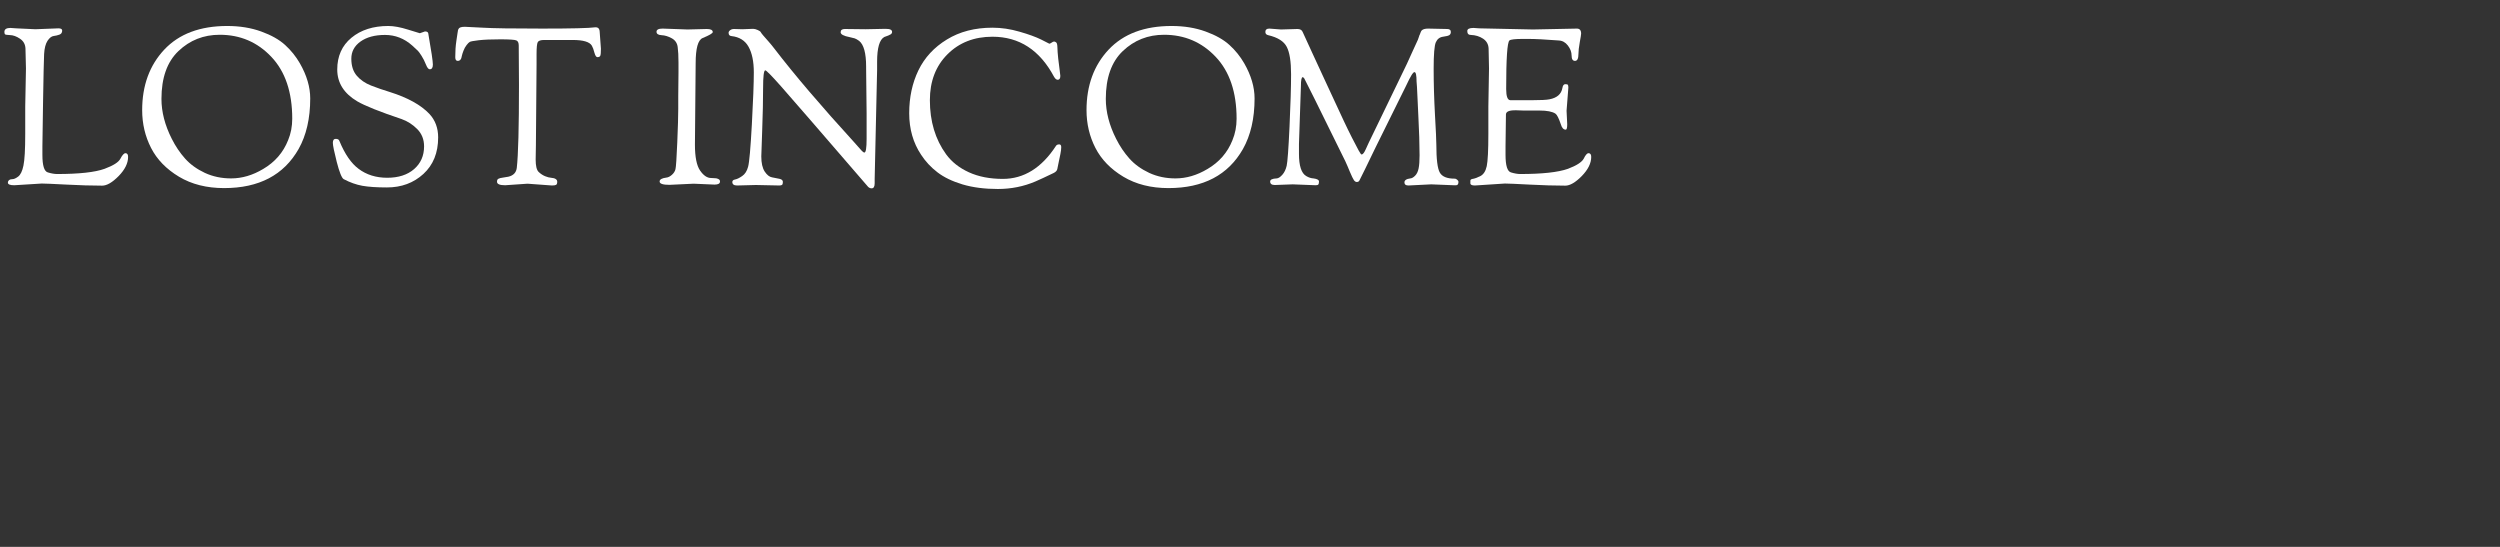 <svg xmlns="http://www.w3.org/2000/svg" xmlns:xlink="http://www.w3.org/1999/xlink" width="640" zoomAndPan="magnify" viewBox="0 0 480 105" height="140" preserveAspectRatio="xMidYMid meet" version="1.2"><rect x="0" y="0" width="480" height="105" fill="#333333" stroke="none"/><defs/><g id="9831016079"><g style="fill:#ffffff;fill-opacity:1;"><g transform="translate(0, 35.442)"><path style="stroke:none" d="M 4.844 -14.969 L 4.984 -22.281 C 4.984 -23.031 4.953 -24.305 4.891 -26.109 C 4.859 -26.93 4.504 -27.566 3.828 -28.016 C 3.16 -28.461 2.531 -28.691 1.938 -28.703 C 1.344 -28.723 1.008 -28.781 0.938 -28.875 C 0.875 -28.977 0.844 -29.125 0.844 -29.312 C 0.844 -29.82 1.223 -30.078 1.984 -30.078 L 3.125 -30 L 6.797 -29.828 L 11.219 -30 C 11.695 -30 11.938 -29.859 11.938 -29.578 C 11.938 -29.18 11.766 -28.922 11.422 -28.797 C 11.086 -28.672 10.719 -28.582 10.312 -28.531 C 9.906 -28.488 9.508 -28.18 9.125 -27.609 C 8.75 -27.035 8.531 -26.188 8.469 -25.062 C 8.414 -23.938 8.348 -20.852 8.266 -15.812 C 8.18 -10.781 8.141 -7.969 8.141 -7.375 L 8.141 -5.688 C 8.141 -3.664 8.484 -2.551 9.172 -2.344 C 9.859 -2.133 10.457 -2.031 10.969 -2.031 C 15.188 -2.031 18.223 -2.363 20.078 -3.031 C 21.766 -3.656 22.781 -4.305 23.125 -4.984 C 23.488 -5.68 23.812 -6.031 24.094 -6.031 C 24.426 -6.031 24.594 -5.789 24.594 -5.312 C 24.594 -4.102 23.988 -2.879 22.781 -1.641 C 21.57 -0.41 20.516 0.203 19.609 0.203 C 17.586 0.203 15.301 0.133 12.75 0 C 10.207 -0.133 8.629 -0.203 8.016 -0.203 L 2.734 0.125 C 1.922 0.125 1.516 -0.039 1.516 -0.375 C 1.516 -0.57 1.594 -0.734 1.75 -0.859 C 1.906 -0.984 2.125 -1.047 2.406 -1.047 C 2.688 -1.047 3.051 -1.211 3.5 -1.547 C 3.945 -1.891 4.281 -2.586 4.5 -3.641 C 4.727 -4.703 4.844 -6.738 4.844 -9.75 Z M 4.844 -14.969 "/></g></g><g style="fill:#ffffff;fill-opacity:1;"><g transform="translate(25.438, 35.442)"><path style="stroke:none" d="M 1.859 -14.297 C 1.859 -19.023 3.273 -22.898 6.109 -25.922 C 8.953 -28.941 12.977 -30.453 18.188 -30.453 C 20.602 -30.453 22.781 -30.098 24.719 -29.391 C 26.656 -28.691 28.188 -27.828 29.312 -26.797 C 30.438 -25.773 31.379 -24.602 32.141 -23.281 C 33.461 -20.977 34.125 -18.727 34.125 -16.531 C 34.125 -12.707 33.379 -9.473 31.891 -6.828 C 29.047 -1.828 24.281 0.672 17.594 0.672 C 14.25 0.672 11.359 -0.055 8.922 -1.516 C 6.484 -2.984 4.695 -4.828 3.562 -7.047 C 2.426 -9.266 1.859 -11.68 1.859 -14.297 Z M 5.562 -16.453 C 5.562 -13.953 6.223 -11.395 7.547 -8.781 C 8.254 -7.375 9.102 -6.113 10.094 -5 C 11.094 -3.883 12.359 -2.969 13.891 -2.25 C 15.43 -1.539 17.113 -1.188 18.938 -1.188 C 21.02 -1.188 23.07 -1.789 25.094 -3 C 27.344 -4.32 28.938 -6.16 29.875 -8.516 C 30.406 -9.785 30.672 -11.164 30.672 -12.656 C 30.672 -17.75 29.332 -21.707 26.656 -24.531 C 23.988 -27.352 20.688 -28.766 16.75 -28.766 C 13.656 -28.766 11.016 -27.723 8.828 -25.641 C 6.648 -23.566 5.562 -20.504 5.562 -16.453 Z M 5.562 -16.453 "/></g></g><g style="fill:#ffffff;fill-opacity:1;"><g transform="translate(61.423, 35.442)"><path style="stroke:none" d="M 19.188 -29.062 L 20.172 -29.406 C 20.535 -29.406 20.742 -29.289 20.797 -29.062 C 21.391 -25.664 21.688 -23.66 21.688 -23.047 C 21.688 -22.441 21.488 -22.141 21.094 -22.141 C 20.844 -22.141 20.598 -22.441 20.359 -23.047 C 20.117 -23.66 19.836 -24.219 19.516 -24.719 C 19.191 -25.227 18.957 -25.551 18.812 -25.688 C 18.676 -25.832 18.312 -26.172 17.719 -26.703 C 16.195 -28.055 14.457 -28.734 12.5 -28.734 C 10.551 -28.734 8.984 -28.312 7.797 -27.469 C 6.617 -26.625 6.031 -25.523 6.031 -24.172 C 6.031 -22.816 6.375 -21.734 7.062 -20.922 C 7.75 -20.109 8.672 -19.473 9.828 -19.016 C 10.984 -18.566 12.191 -18.148 13.453 -17.766 C 16.859 -16.691 19.379 -15.297 21.016 -13.578 C 22.141 -12.367 22.703 -10.863 22.703 -9.062 C 22.703 -6.113 21.758 -3.773 19.875 -2.047 C 17.988 -0.316 15.648 0.547 12.859 0.547 C 10.922 0.547 9.359 0.441 8.172 0.234 C 6.992 0.023 5.789 -0.398 4.562 -1.047 C 4.188 -1.273 3.742 -2.375 3.234 -4.344 C 2.734 -6.312 2.484 -7.539 2.484 -8.031 C 2.484 -8.531 2.672 -8.781 3.047 -8.781 C 3.43 -8.781 3.664 -8.641 3.75 -8.359 C 4.789 -5.848 6.016 -4.07 7.422 -3.031 C 8.941 -1.883 10.773 -1.312 12.922 -1.312 C 15.078 -1.312 16.797 -1.863 18.078 -2.969 C 19.359 -4.082 20 -5.539 20 -7.344 C 20 -8.664 19.562 -9.77 18.688 -10.656 C 17.812 -11.539 16.812 -12.18 15.688 -12.578 C 11.5 -13.984 8.66 -15.117 7.172 -15.984 C 4.609 -17.504 3.328 -19.539 3.328 -22.094 C 3.328 -24.656 4.234 -26.688 6.047 -28.188 C 7.867 -29.695 10.227 -30.453 13.125 -30.453 C 14.188 -30.453 15.457 -30.219 16.938 -29.75 C 18.414 -29.289 19.164 -29.062 19.188 -29.062 Z M 19.188 -29.062 "/></g></g><g style="fill:#ffffff;fill-opacity:1;"><g transform="translate(86.566, 35.442)"><path style="stroke:none" d="M 2.703 -30.297 C 3.066 -30.297 4.211 -30.238 6.141 -30.125 C 8.066 -30.008 11.852 -29.953 17.5 -29.953 C 23.156 -29.953 26.578 -30.035 27.766 -30.203 C 28.066 -30.203 28.273 -30.117 28.391 -29.953 C 28.504 -29.785 28.562 -29.629 28.562 -29.484 L 28.812 -26.078 C 28.812 -25.367 28.77 -24.922 28.688 -24.734 C 28.602 -24.555 28.422 -24.469 28.141 -24.469 C 27.91 -24.469 27.719 -24.754 27.562 -25.328 C 27.414 -25.91 27.254 -26.352 27.078 -26.656 C 26.66 -27.395 25.438 -27.766 23.406 -27.766 L 17.922 -27.766 C 17.254 -27.766 16.844 -27.629 16.688 -27.359 C 16.531 -27.086 16.453 -26.32 16.453 -25.062 L 16.453 -22.984 L 16.328 -7.547 L 16.281 -4.812 C 16.281 -3.602 16.469 -2.812 16.844 -2.438 C 17.227 -2.07 17.645 -1.797 18.094 -1.609 C 18.539 -1.43 18.922 -1.332 19.234 -1.312 C 20.023 -1.25 20.422 -0.992 20.422 -0.547 C 20.422 -0.234 20.348 -0.035 20.203 0.047 C 20.066 0.129 19.801 0.172 19.406 0.172 L 14.719 -0.172 L 10.422 0.125 C 9.379 0.125 8.859 -0.098 8.859 -0.547 C 8.859 -0.828 8.941 -1.016 9.109 -1.109 C 9.273 -1.211 9.602 -1.297 10.094 -1.359 C 10.594 -1.43 10.91 -1.484 11.047 -1.516 C 12.004 -1.742 12.539 -2.305 12.656 -3.203 C 12.938 -5.68 13.078 -11 13.078 -19.156 L 13.031 -26.703 C 13.031 -27.234 12.875 -27.562 12.562 -27.688 C 12.258 -27.82 11.234 -27.891 9.484 -27.891 C 7.742 -27.891 6.375 -27.832 5.375 -27.719 C 4.375 -27.602 3.789 -27.492 3.625 -27.391 C 3.457 -27.297 3.254 -27.094 3.016 -26.781 C 2.773 -26.477 2.578 -26.117 2.422 -25.703 C 2.266 -25.297 2.16 -24.969 2.109 -24.719 C 2.023 -24.07 1.758 -23.75 1.312 -23.75 C 1 -23.75 0.844 -23.988 0.844 -24.469 C 0.844 -25.594 0.91 -26.609 1.047 -27.516 C 1.191 -28.43 1.27 -28.957 1.281 -29.094 C 1.301 -29.238 1.316 -29.332 1.328 -29.375 C 1.336 -29.426 1.348 -29.5 1.359 -29.594 C 1.379 -29.688 1.398 -29.754 1.422 -29.797 C 1.453 -29.848 1.488 -29.906 1.531 -29.969 C 1.582 -30.039 1.633 -30.086 1.688 -30.109 C 1.738 -30.141 1.805 -30.172 1.891 -30.203 C 2.066 -30.266 2.336 -30.297 2.703 -30.297 Z M 2.703 -30.297 "/></g></g><g style="fill:#ffffff;fill-opacity:1;"><g transform="translate(116.222, 35.442)"><path style="stroke:none" d=""/></g></g><g style="fill:#ffffff;fill-opacity:1;"><g transform="translate(125.208, 35.442)"><path style="stroke:none" d="M 5.016 -16.953 L 5.062 -21.516 L 5.062 -23.453 C 5.062 -24.691 5.008 -25.68 4.906 -26.422 C 4.812 -27.172 4.43 -27.727 3.766 -28.094 C 3.109 -28.457 2.457 -28.656 1.812 -28.688 C 1.164 -28.719 0.844 -28.938 0.844 -29.344 C 0.844 -29.75 1.238 -29.953 2.031 -29.953 L 6.797 -29.781 L 10.5 -29.875 C 11.258 -29.875 11.641 -29.676 11.641 -29.281 C 11.641 -29.051 10.992 -28.672 9.703 -28.141 C 8.805 -27.773 8.359 -26.156 8.359 -23.281 L 8.219 -7.672 C 8.219 -5.316 8.547 -3.66 9.203 -2.703 C 9.867 -1.742 10.57 -1.266 11.312 -1.266 L 12.156 -1.219 C 12.344 -1.219 12.535 -1.164 12.734 -1.062 C 12.93 -0.969 13.031 -0.812 13.031 -0.594 C 13.031 -0.195 12.68 0 11.984 0 L 7.969 -0.172 L 3.328 0.047 C 2.066 0.047 1.438 -0.164 1.438 -0.594 C 1.438 -0.988 1.867 -1.238 2.734 -1.344 C 3.078 -1.375 3.43 -1.551 3.797 -1.875 C 4.16 -2.195 4.391 -2.562 4.484 -2.969 C 4.586 -3.375 4.703 -5.078 4.828 -8.078 C 4.953 -11.078 5.016 -13.234 5.016 -14.547 Z M 5.016 -16.953 "/></g></g><g style="fill:#ffffff;fill-opacity:1;"><g transform="translate(139.045, 35.442)"><path style="stroke:none" d="M 6.078 0.078 L 2.484 0.172 C 1.867 0.172 1.562 -0.051 1.562 -0.5 C 1.562 -0.758 1.742 -0.922 2.109 -0.984 C 2.473 -1.055 2.922 -1.273 3.453 -1.641 C 3.992 -2.004 4.375 -2.602 4.594 -3.438 C 4.82 -4.27 5.062 -6.977 5.312 -11.562 C 5.562 -16.145 5.688 -19.473 5.688 -21.547 C 5.688 -23.629 5.348 -25.27 4.672 -26.469 C 4.004 -27.664 2.91 -28.348 1.391 -28.516 C 1.023 -28.547 0.844 -28.758 0.844 -29.156 C 0.844 -29.32 0.941 -29.484 1.141 -29.641 C 1.336 -29.797 1.586 -29.875 1.891 -29.875 L 3.5 -29.828 L 5.562 -29.906 C 5.82 -29.906 6.117 -29.828 6.453 -29.672 C 6.785 -29.523 6.977 -29.383 7.031 -29.25 C 7.094 -29.125 7.25 -28.914 7.5 -28.625 C 7.758 -28.332 8.098 -27.945 8.516 -27.469 C 8.941 -26.988 9.32 -26.523 9.656 -26.078 C 13.477 -21.098 18.598 -15.094 25.016 -8.062 C 25.18 -7.863 25.383 -7.633 25.625 -7.375 C 25.863 -7.125 26.031 -6.938 26.125 -6.812 C 26.227 -6.688 26.336 -6.566 26.453 -6.453 C 26.648 -6.254 26.805 -6.156 26.922 -6.156 C 27.203 -6.156 27.344 -7.031 27.344 -8.781 L 27.344 -13.703 L 27.25 -22.359 L 27.25 -22.656 C 27.25 -25.238 26.801 -26.883 25.906 -27.594 C 25.562 -27.844 25.273 -28.004 25.047 -28.078 C 24.828 -28.148 24.508 -28.227 24.094 -28.312 C 22.938 -28.531 22.359 -28.844 22.359 -29.25 C 22.359 -29.664 22.625 -29.875 23.156 -29.875 L 27.172 -29.828 C 27.172 -29.828 28.438 -29.852 30.969 -29.906 C 31.445 -29.906 31.773 -29.852 31.953 -29.75 C 32.141 -29.656 32.234 -29.508 32.234 -29.312 C 32.234 -29.125 32.148 -28.973 31.984 -28.859 C 31.754 -28.711 31.344 -28.539 30.75 -28.344 C 29.82 -27.844 29.359 -26.254 29.359 -23.578 L 29.359 -21.984 L 28.891 -1.094 L 28.891 -0.25 C 28.891 0.395 28.695 0.719 28.312 0.719 C 28.051 0.719 27.82 0.617 27.625 0.422 C 18.289 -10.398 12.719 -16.832 10.906 -18.875 C 9.094 -20.914 8.086 -21.938 7.891 -21.938 C 7.609 -21.938 7.469 -20.789 7.469 -18.5 C 7.469 -16.207 7.41 -13.52 7.297 -10.438 C 7.18 -7.363 7.125 -5.688 7.125 -5.406 C 7.125 -4.133 7.344 -3.164 7.781 -2.5 C 8.219 -1.844 8.688 -1.473 9.188 -1.391 C 9.695 -1.305 10.172 -1.211 10.609 -1.109 C 11.047 -1.016 11.266 -0.816 11.266 -0.516 C 11.266 -0.223 11.211 -0.035 11.109 0.047 C 11.016 0.129 10.844 0.172 10.594 0.172 Z M 6.078 0.078 "/></g></g><g style="fill:#ffffff;fill-opacity:1;"><g transform="translate(172.709, 35.442)"><path style="stroke:none" d="M 1.859 -13.703 C 1.859 -16.742 2.445 -19.488 3.625 -21.938 C 4.812 -24.383 6.633 -26.359 9.094 -27.859 C 11.551 -29.367 14.469 -30.125 17.844 -30.125 C 19.562 -30.125 21.289 -29.867 23.031 -29.359 C 24.781 -28.859 26.172 -28.352 27.203 -27.844 L 28.766 -27.047 C 28.848 -27.047 28.988 -27.113 29.188 -27.25 C 29.383 -27.395 29.547 -27.469 29.672 -27.469 C 29.805 -27.469 29.941 -27.41 30.078 -27.297 C 30.223 -27.18 30.301 -26.863 30.312 -26.344 C 30.32 -25.82 30.375 -25.102 30.469 -24.188 C 30.57 -23.281 30.664 -22.531 30.75 -21.938 C 30.832 -21.344 30.875 -20.988 30.875 -20.875 C 30.875 -20.375 30.707 -20.125 30.375 -20.125 C 30.125 -20.125 29.883 -20.32 29.656 -20.719 C 26.926 -25.832 22.988 -28.391 17.844 -28.391 C 14.332 -28.391 11.453 -27.266 9.203 -25.016 C 6.953 -22.766 5.828 -19.828 5.828 -16.203 C 5.828 -12.148 6.863 -8.691 8.938 -5.828 C 10.008 -4.359 11.473 -3.203 13.328 -2.359 C 15.18 -1.516 17.348 -1.094 19.828 -1.094 C 23.879 -1.094 27.281 -3.203 30.031 -7.422 C 30.145 -7.617 30.359 -7.719 30.672 -7.719 C 30.922 -7.719 31.047 -7.539 31.047 -7.188 C 31.047 -6.844 30.992 -6.41 30.891 -5.891 C 30.797 -5.367 30.676 -4.789 30.531 -4.156 C 30.395 -3.52 30.316 -3.133 30.297 -3 C 30.234 -2.688 30.004 -2.43 29.609 -2.234 C 28.098 -1.504 26.922 -0.957 26.078 -0.594 C 23.828 0.363 21.426 0.844 18.875 0.844 C 16.332 0.844 14.078 0.551 12.109 -0.031 C 10.141 -0.625 8.531 -1.398 7.281 -2.359 C 6.031 -3.316 4.984 -4.441 4.141 -5.734 C 2.617 -8.016 1.859 -10.672 1.859 -13.703 Z M 1.859 -13.703 "/></g></g><g style="fill:#ffffff;fill-opacity:1;"><g transform="translate(206.753, 35.442)"><path style="stroke:none" d="M 1.859 -14.297 C 1.859 -19.023 3.273 -22.898 6.109 -25.922 C 8.953 -28.941 12.977 -30.453 18.188 -30.453 C 20.602 -30.453 22.781 -30.098 24.719 -29.391 C 26.656 -28.691 28.188 -27.828 29.312 -26.797 C 30.438 -25.773 31.379 -24.602 32.141 -23.281 C 33.461 -20.977 34.125 -18.727 34.125 -16.531 C 34.125 -12.707 33.379 -9.473 31.891 -6.828 C 29.047 -1.828 24.281 0.672 17.594 0.672 C 14.25 0.672 11.359 -0.055 8.922 -1.516 C 6.484 -2.984 4.695 -4.828 3.562 -7.047 C 2.426 -9.266 1.859 -11.68 1.859 -14.297 Z M 5.562 -16.453 C 5.562 -13.953 6.223 -11.395 7.547 -8.781 C 8.254 -7.375 9.102 -6.113 10.094 -5 C 11.094 -3.883 12.359 -2.969 13.891 -2.25 C 15.43 -1.539 17.113 -1.188 18.938 -1.188 C 21.02 -1.188 23.07 -1.789 25.094 -3 C 27.344 -4.32 28.938 -6.16 29.875 -8.516 C 30.406 -9.785 30.672 -11.164 30.672 -12.656 C 30.672 -17.75 29.332 -21.707 26.656 -24.531 C 23.988 -27.352 20.688 -28.766 16.75 -28.766 C 13.656 -28.766 11.016 -27.723 8.828 -25.641 C 6.648 -23.566 5.562 -20.504 5.562 -16.453 Z M 5.562 -16.453 "/></g></g><g style="fill:#ffffff;fill-opacity:1;"><g transform="translate(242.105, 35.442)"><path style="stroke:none" d="M 2.656 0.078 C 2.062 0.078 1.766 -0.145 1.766 -0.594 C 1.766 -0.957 2.188 -1.156 3.031 -1.188 C 3.344 -1.207 3.695 -1.438 4.094 -1.875 C 4.488 -2.312 4.77 -2.895 4.938 -3.625 C 5.102 -4.352 5.285 -6.852 5.484 -11.125 C 5.68 -15.406 5.781 -18.758 5.781 -21.188 C 5.781 -23.625 5.504 -25.375 4.953 -26.438 C 4.41 -27.508 3.223 -28.258 1.391 -28.688 C 1.023 -28.77 0.844 -28.977 0.844 -29.312 C 0.844 -29.738 1.098 -29.953 1.609 -29.953 L 3.844 -29.781 L 7 -29.875 C 7.531 -29.875 7.867 -29.676 8.016 -29.281 C 8.348 -28.551 8.953 -27.234 9.828 -25.328 C 10.703 -23.43 11.398 -21.922 11.922 -20.797 C 12.441 -19.672 13.109 -18.234 13.922 -16.484 C 14.734 -14.742 15.391 -13.332 15.891 -12.25 C 16.398 -11.164 16.93 -10.078 17.484 -8.984 C 18.035 -7.891 18.457 -7.082 18.75 -6.562 C 19.039 -6.039 19.227 -5.781 19.312 -5.781 C 19.406 -5.781 19.5 -5.828 19.594 -5.922 C 19.695 -6.023 19.797 -6.16 19.891 -6.328 C 19.984 -6.492 20.066 -6.66 20.141 -6.828 C 20.211 -7.004 20.312 -7.223 20.438 -7.484 C 20.562 -7.754 20.656 -7.957 20.719 -8.094 L 26.156 -19.328 C 27.645 -22.359 28.645 -24.477 29.156 -25.688 L 30.125 -27.797 C 30.207 -28.023 30.27 -28.203 30.312 -28.328 C 30.352 -28.453 30.383 -28.551 30.406 -28.625 C 30.438 -28.695 30.469 -28.758 30.5 -28.812 C 30.531 -28.863 30.578 -28.988 30.641 -29.188 C 30.711 -29.383 30.789 -29.523 30.875 -29.609 C 31.102 -29.836 31.516 -29.953 32.109 -29.953 L 35.734 -29.875 C 36.211 -29.875 36.453 -29.688 36.453 -29.312 C 36.453 -29.031 36.359 -28.828 36.172 -28.703 C 35.992 -28.578 35.586 -28.473 34.953 -28.391 C 34.316 -28.305 33.859 -27.953 33.578 -27.328 C 33.297 -26.711 33.156 -25.02 33.156 -22.25 C 33.156 -19.477 33.238 -16.551 33.406 -13.469 C 33.582 -10.395 33.672 -8.461 33.672 -7.672 C 33.672 -4.859 33.895 -3.066 34.344 -2.297 C 34.789 -1.523 35.734 -1.141 37.172 -1.141 C 37.367 -1.141 37.539 -1.066 37.688 -0.922 C 37.844 -0.785 37.922 -0.66 37.922 -0.547 C 37.922 -0.098 37.77 0.125 37.469 0.125 L 37 0.125 L 32.688 -0.047 C 32.688 -0.047 31.227 0.023 28.312 0.172 C 27.801 0.172 27.547 -0.023 27.547 -0.422 C 27.547 -0.836 27.926 -1.094 28.688 -1.188 C 28.969 -1.207 29.27 -1.379 29.594 -1.703 C 29.914 -2.023 30.141 -2.488 30.266 -3.094 C 30.391 -3.695 30.453 -4.535 30.453 -5.609 C 30.453 -6.68 30.43 -7.848 30.391 -9.109 C 30.348 -10.379 30.297 -11.609 30.234 -12.797 C 30.18 -13.992 30.129 -15.117 30.078 -16.172 C 30.023 -17.234 29.984 -18.098 29.953 -18.766 L 29.875 -19.781 C 29.875 -20.988 29.742 -21.594 29.484 -21.594 C 29.398 -21.594 29.32 -21.551 29.25 -21.469 C 29.188 -21.383 29.125 -21.312 29.062 -21.25 C 29.008 -21.195 28.953 -21.109 28.891 -20.984 C 28.836 -20.859 28.781 -20.754 28.719 -20.672 C 28.664 -20.586 28.598 -20.469 28.516 -20.312 C 28.43 -20.156 28.363 -20.02 28.312 -19.906 L 28.094 -19.453 C 27.977 -19.254 27.895 -19.082 27.844 -18.938 L 21.984 -7.094 C 21.305 -5.707 20.648 -4.352 20.016 -3.031 C 19.379 -1.707 19.004 -0.953 18.891 -0.766 C 18.785 -0.586 18.625 -0.5 18.406 -0.5 C 18.195 -0.5 18.008 -0.617 17.844 -0.859 C 17.676 -1.098 17.422 -1.625 17.078 -2.438 C 16.742 -3.258 16.453 -3.938 16.203 -4.469 C 11.055 -14.938 8.426 -20.242 8.312 -20.391 C 8.195 -20.547 8.098 -20.625 8.016 -20.625 C 7.785 -20.625 7.672 -20.062 7.672 -18.938 L 7.297 -7.797 L 7.297 -5.906 C 7.297 -3.602 7.758 -2.18 8.688 -1.641 C 9.164 -1.359 9.629 -1.207 10.078 -1.188 C 10.785 -1.094 11.141 -0.898 11.141 -0.609 C 11.141 -0.316 11.098 -0.117 11.016 -0.016 C 10.93 0.078 10.758 0.125 10.5 0.125 L 6.109 -0.047 Z M 2.656 0.078 "/></g></g><g style="fill:#ffffff;fill-opacity:1;"><g transform="translate(280.874, 35.442)"><path style="stroke:none" d="M 4.891 -14.969 L 5.016 -22.281 C 5.016 -23.031 4.988 -24.305 4.938 -26.109 C 4.906 -26.93 4.551 -27.566 3.875 -28.016 C 3.207 -28.461 2.422 -28.703 1.516 -28.734 C 1.066 -28.734 0.844 -28.984 0.844 -29.484 C 0.844 -29.879 1.238 -30.078 2.031 -30.078 L 3.156 -30 L 13.453 -29.781 L 21.891 -29.953 C 22.43 -29.953 22.703 -29.629 22.703 -28.984 C 22.703 -28.816 22.613 -28.258 22.438 -27.312 C 22.27 -26.375 22.188 -25.633 22.188 -25.094 C 22.188 -24.195 21.969 -23.75 21.531 -23.75 C 21.094 -23.75 20.875 -24.086 20.875 -24.766 C 20.875 -25.441 20.633 -26.086 20.156 -26.703 C 19.688 -27.316 19.098 -27.641 18.391 -27.672 C 15.859 -27.867 13.922 -27.969 12.578 -27.969 L 11.469 -27.969 C 10.008 -27.969 9.164 -27.867 8.938 -27.672 C 8.52 -27.305 8.312 -24.195 8.312 -18.344 C 8.312 -16.938 8.578 -16.223 9.109 -16.203 L 13.25 -16.203 C 14.938 -16.203 16.062 -16.258 16.625 -16.375 C 18.082 -16.656 18.91 -17.383 19.109 -18.562 C 19.191 -19.039 19.375 -19.281 19.656 -19.281 C 19.938 -19.281 20.102 -19.238 20.156 -19.156 C 20.219 -19.07 20.25 -18.891 20.25 -18.609 L 19.906 -14.172 L 20.031 -11.594 C 20.031 -10.895 19.938 -10.547 19.75 -10.547 C 19.32 -10.547 19.008 -10.883 18.812 -11.562 C 18.414 -12.738 18.066 -13.426 17.766 -13.625 C 17.172 -14.02 16.145 -14.219 14.688 -14.219 L 11.641 -14.219 L 10.297 -14.266 L 10 -14.266 C 8.844 -14.266 8.266 -13.992 8.266 -13.453 L 8.188 -7.375 L 8.188 -5.688 C 8.188 -3.664 8.531 -2.551 9.219 -2.344 C 9.906 -2.133 10.504 -2.031 11.016 -2.031 C 15.234 -2.031 18.285 -2.363 20.172 -3.031 C 21.828 -3.656 22.836 -4.305 23.203 -4.984 C 23.535 -5.68 23.844 -6.031 24.125 -6.031 C 24.469 -6.031 24.641 -5.789 24.641 -5.312 C 24.641 -4.102 24.035 -2.879 22.828 -1.641 C 21.617 -0.41 20.562 0.203 19.656 0.203 C 17.633 0.203 15.348 0.133 12.797 0 C 10.254 -0.133 8.676 -0.203 8.062 -0.203 L 2.312 0.172 C 1.727 0.172 1.438 0.031 1.438 -0.25 L 1.438 -0.766 C 1.438 -0.93 1.578 -1.039 1.859 -1.094 C 2.16 -1.125 2.633 -1.289 3.281 -1.594 C 3.938 -1.906 4.367 -2.551 4.578 -3.531 C 4.785 -4.52 4.891 -6.594 4.891 -9.75 Z M 4.891 -14.969 "/></g></g></g></svg>